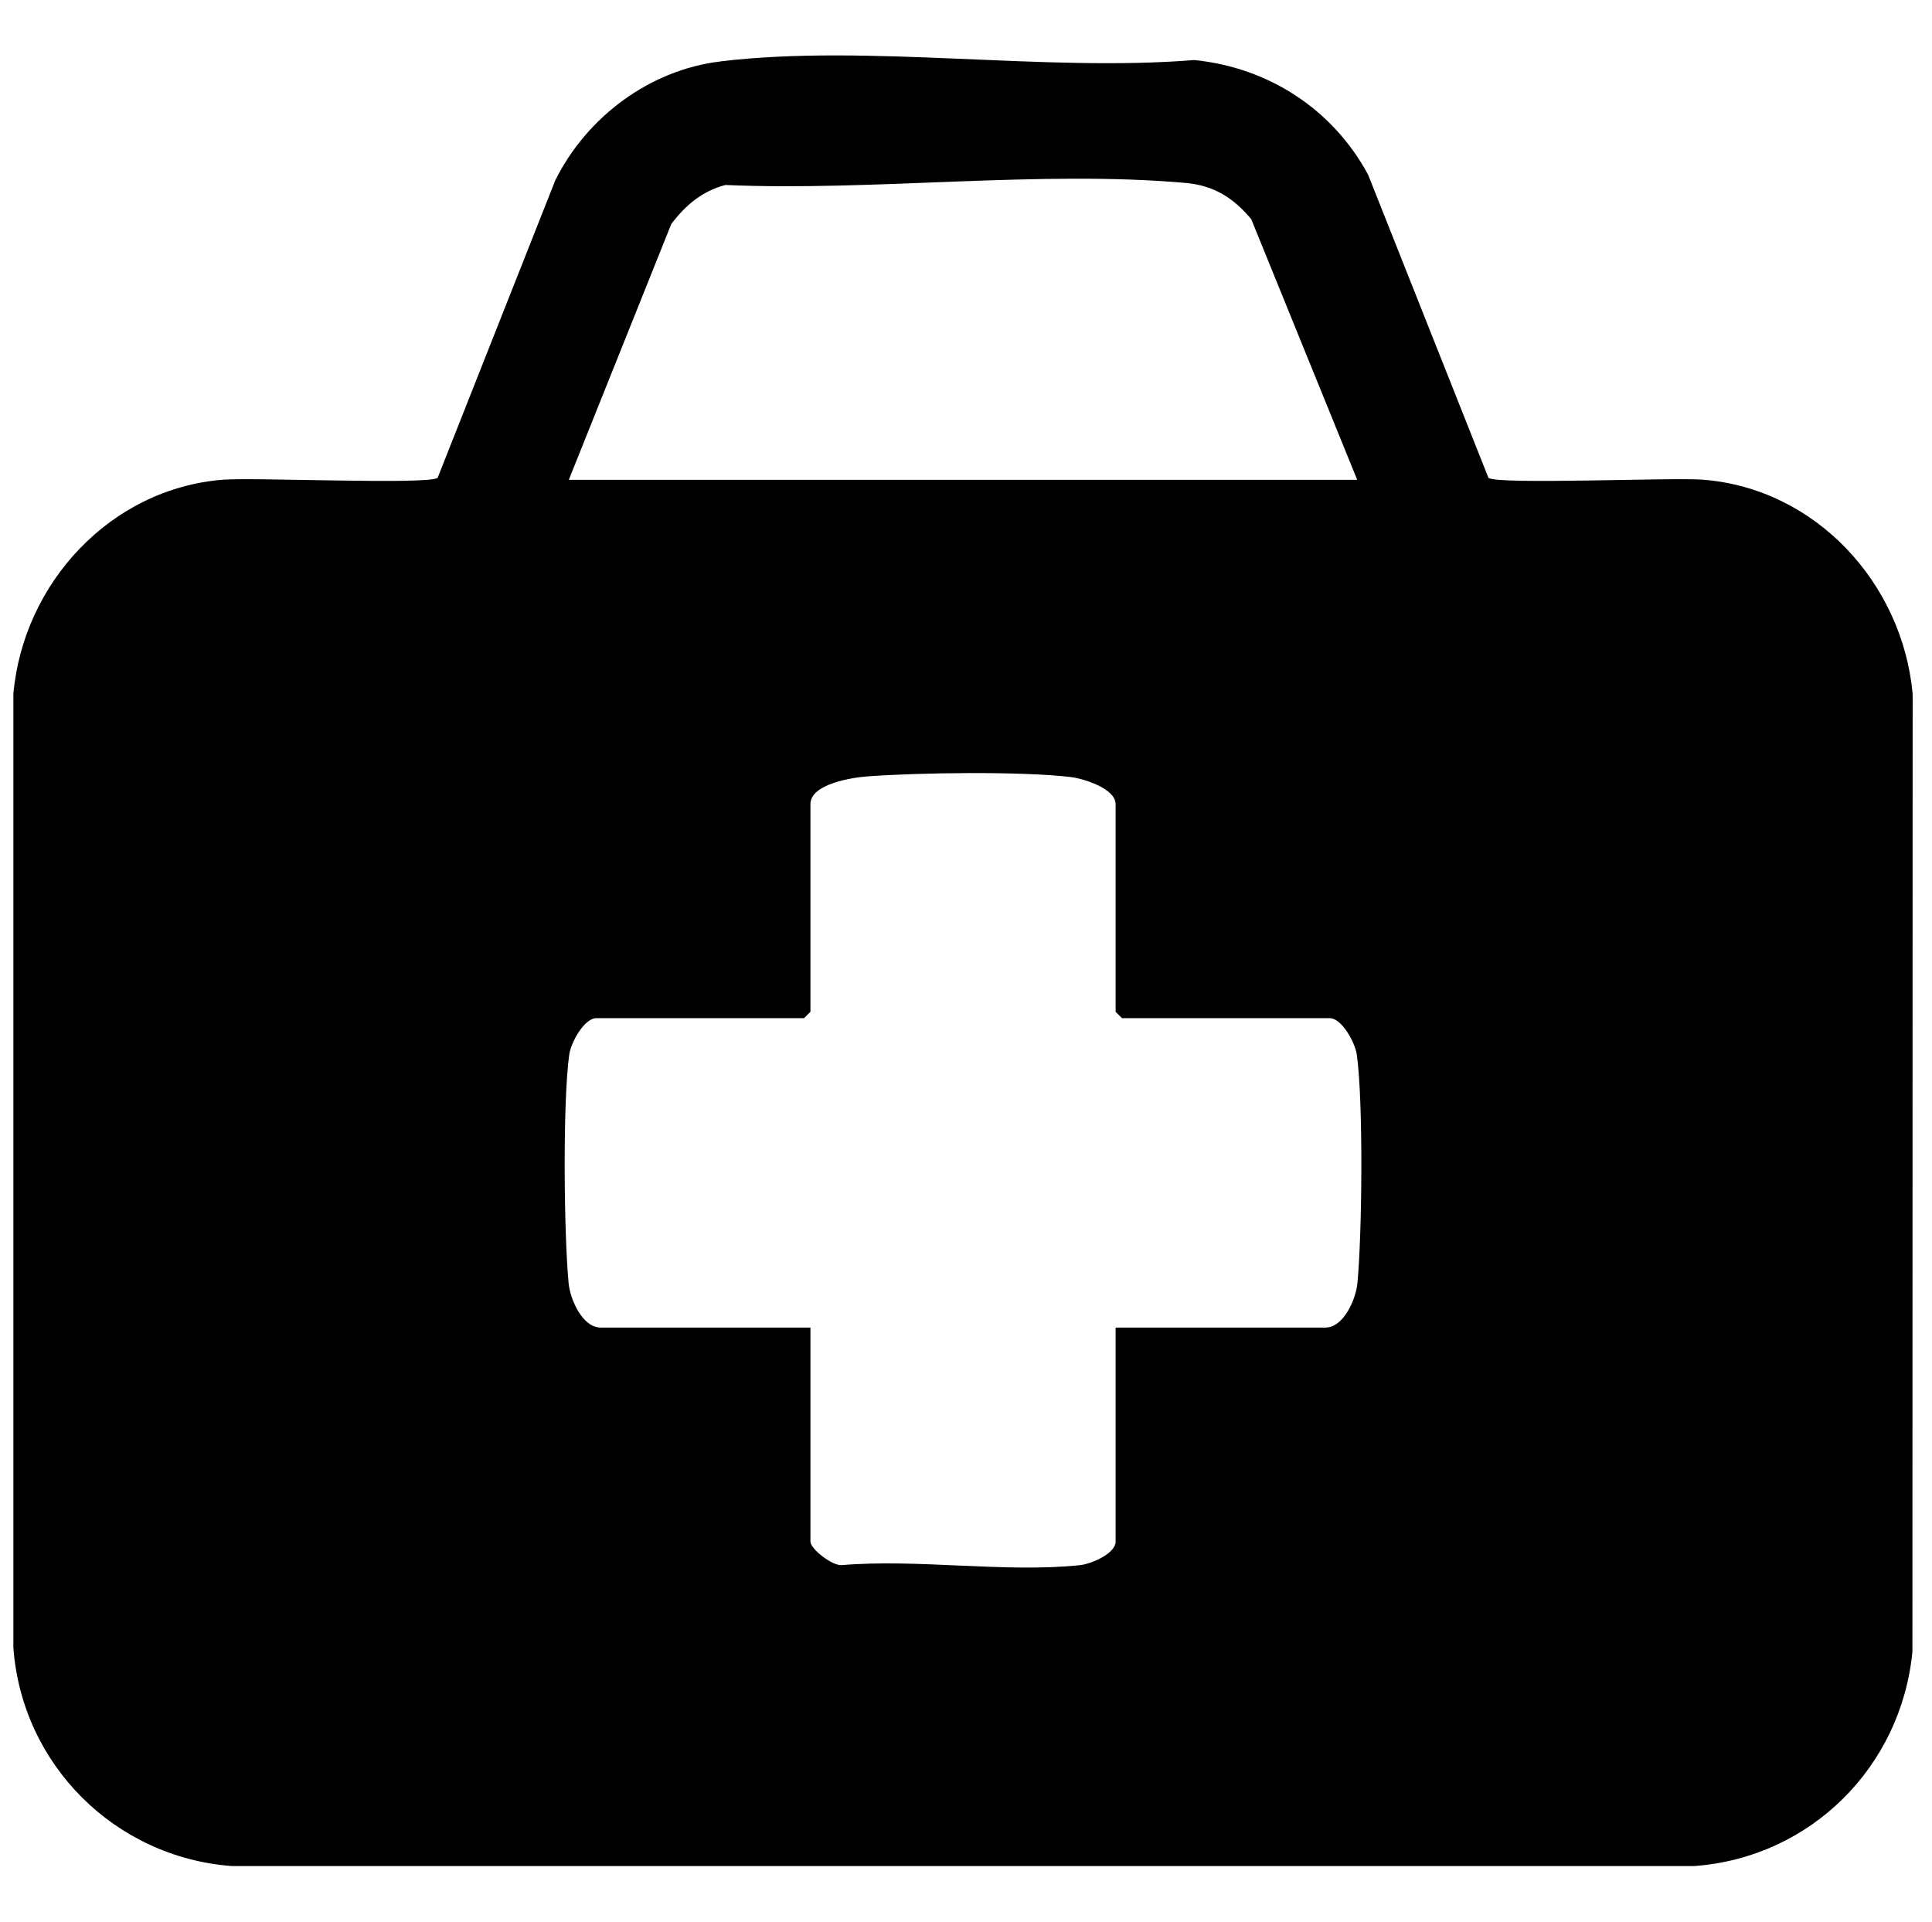 <?xml version="1.0" encoding="UTF-8"?>
<svg id="Layer_1" data-name="Layer 1" xmlns="http://www.w3.org/2000/svg" viewBox="0 0 505.2 502.53">
  <path d="M188.4,16.05c38.52-4.63,84.56,2.85,123.87-.35,19.38,1.94,36.18,12.81,45.45,29.92l31.5,79.34c2.72,1.83,47.94-.16,56.06.47,29.5,2.3,52.16,26.98,54.86,55.97l-.06,250.51c-2.94,30.15-26.65,53.8-57.02,56.03H60.58c-30.52-2.3-54.83-26.49-57.08-57.08v-249.46c2.6-28.95,25.44-53.68,54.87-55.97,8.12-.63,53.34,1.36,56.06-.47l30.78-77.83c8.21-16.5,24.61-28.84,43.19-31.07ZM354.9,125.47l-27.71-68.16c-4.64-5.55-9.75-8.81-17.13-9.47-38.07-3.4-81.78,2.23-120.37.53-6.03,1.56-10.49,5.33-14.16,10.22l-26.79,66.87h206.15ZM291.72,347.14h54.86c4.75,0,7.97-7.38,8.37-11.58,1.23-12.82,1.57-47.51-.16-59.81-.44-3.11-3.91-9.52-7.1-9.52h-54.31l-1.66-1.66v-54.31c0-4.08-8.4-6.68-11.76-7.08-13.07-1.54-39.66-1.16-53.13-.17-3.92.29-14.91,1.95-14.91,7.25v54.31l-1.66,1.66h-54.31c-3.19,0-6.67,6.41-7.1,9.52-1.73,12.3-1.39,46.99-.16,59.81.4,4.2,3.61,11.58,8.37,11.58h54.86v55.97c0,1.93,5.81,6.44,8.26,6.14,19.83-1.67,42.76,2.05,62.19.02,2.89-.3,9.35-2.99,9.35-6.17v-55.97Z"/>
</svg>
